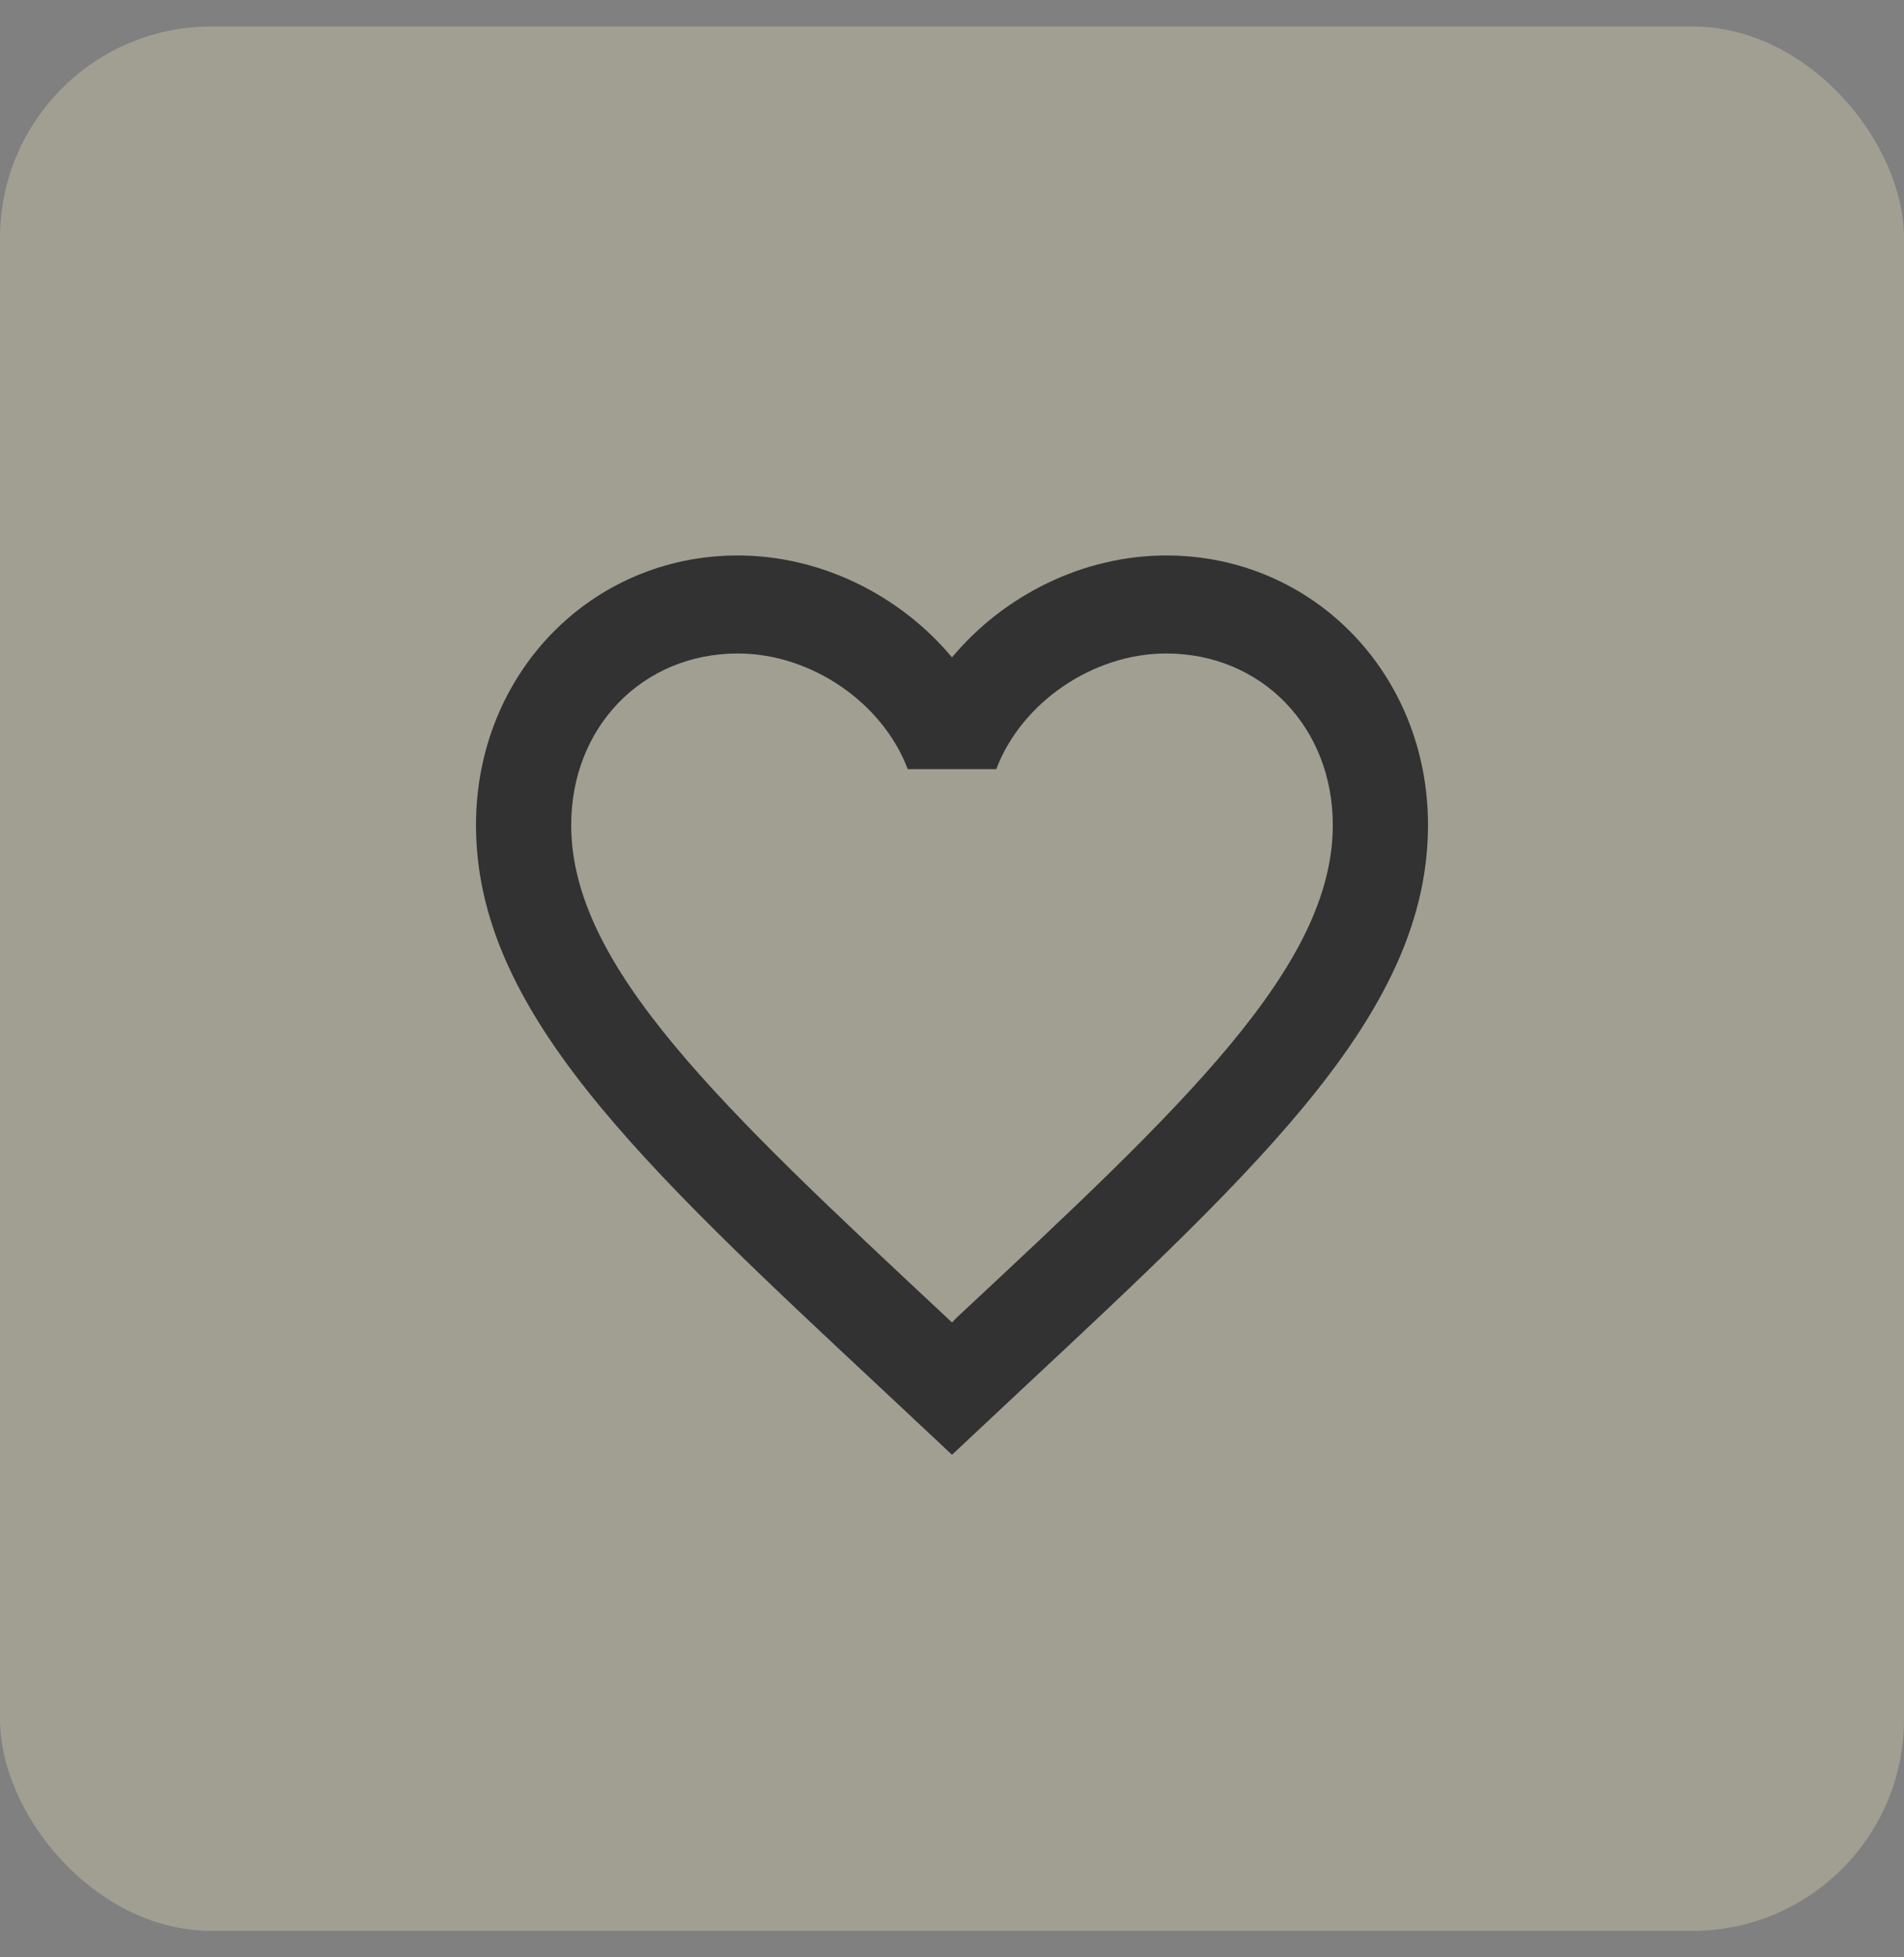 <?xml version="1.0" encoding="UTF-8"?> <svg xmlns="http://www.w3.org/2000/svg" width="36" height="37" viewBox="0 0 36 37" fill="none"><rect x="0" y="0" width="36" height="37" fill="#808080" stroke="none"/><rect y="0.5" width="36" height="36" rx="4" fill="#FCF4C5" fill-opacity="0.27"></rect><path d="M18.09 24.906L18 24.999L17.901 24.906C13.626 20.913 10.8 18.273 10.8 15.595C10.8 13.742 12.15 12.353 13.95 12.353C15.336 12.353 16.686 13.279 17.163 14.539H18.837C19.314 13.279 20.664 12.353 22.05 12.353C23.85 12.353 25.2 13.742 25.2 15.595C25.2 18.273 22.374 20.913 18.09 24.906ZM22.05 10.5C20.484 10.5 18.981 11.25 18 12.427C17.019 11.25 15.516 10.5 13.95 10.5C11.178 10.5 9 12.733 9 15.595C9 19.088 12.06 21.951 16.695 26.277L18 27.5L19.305 26.277C23.94 21.951 27 19.088 27 15.595C27 12.733 24.822 10.5 22.05 10.5Z" fill="#323232"></path></svg> 